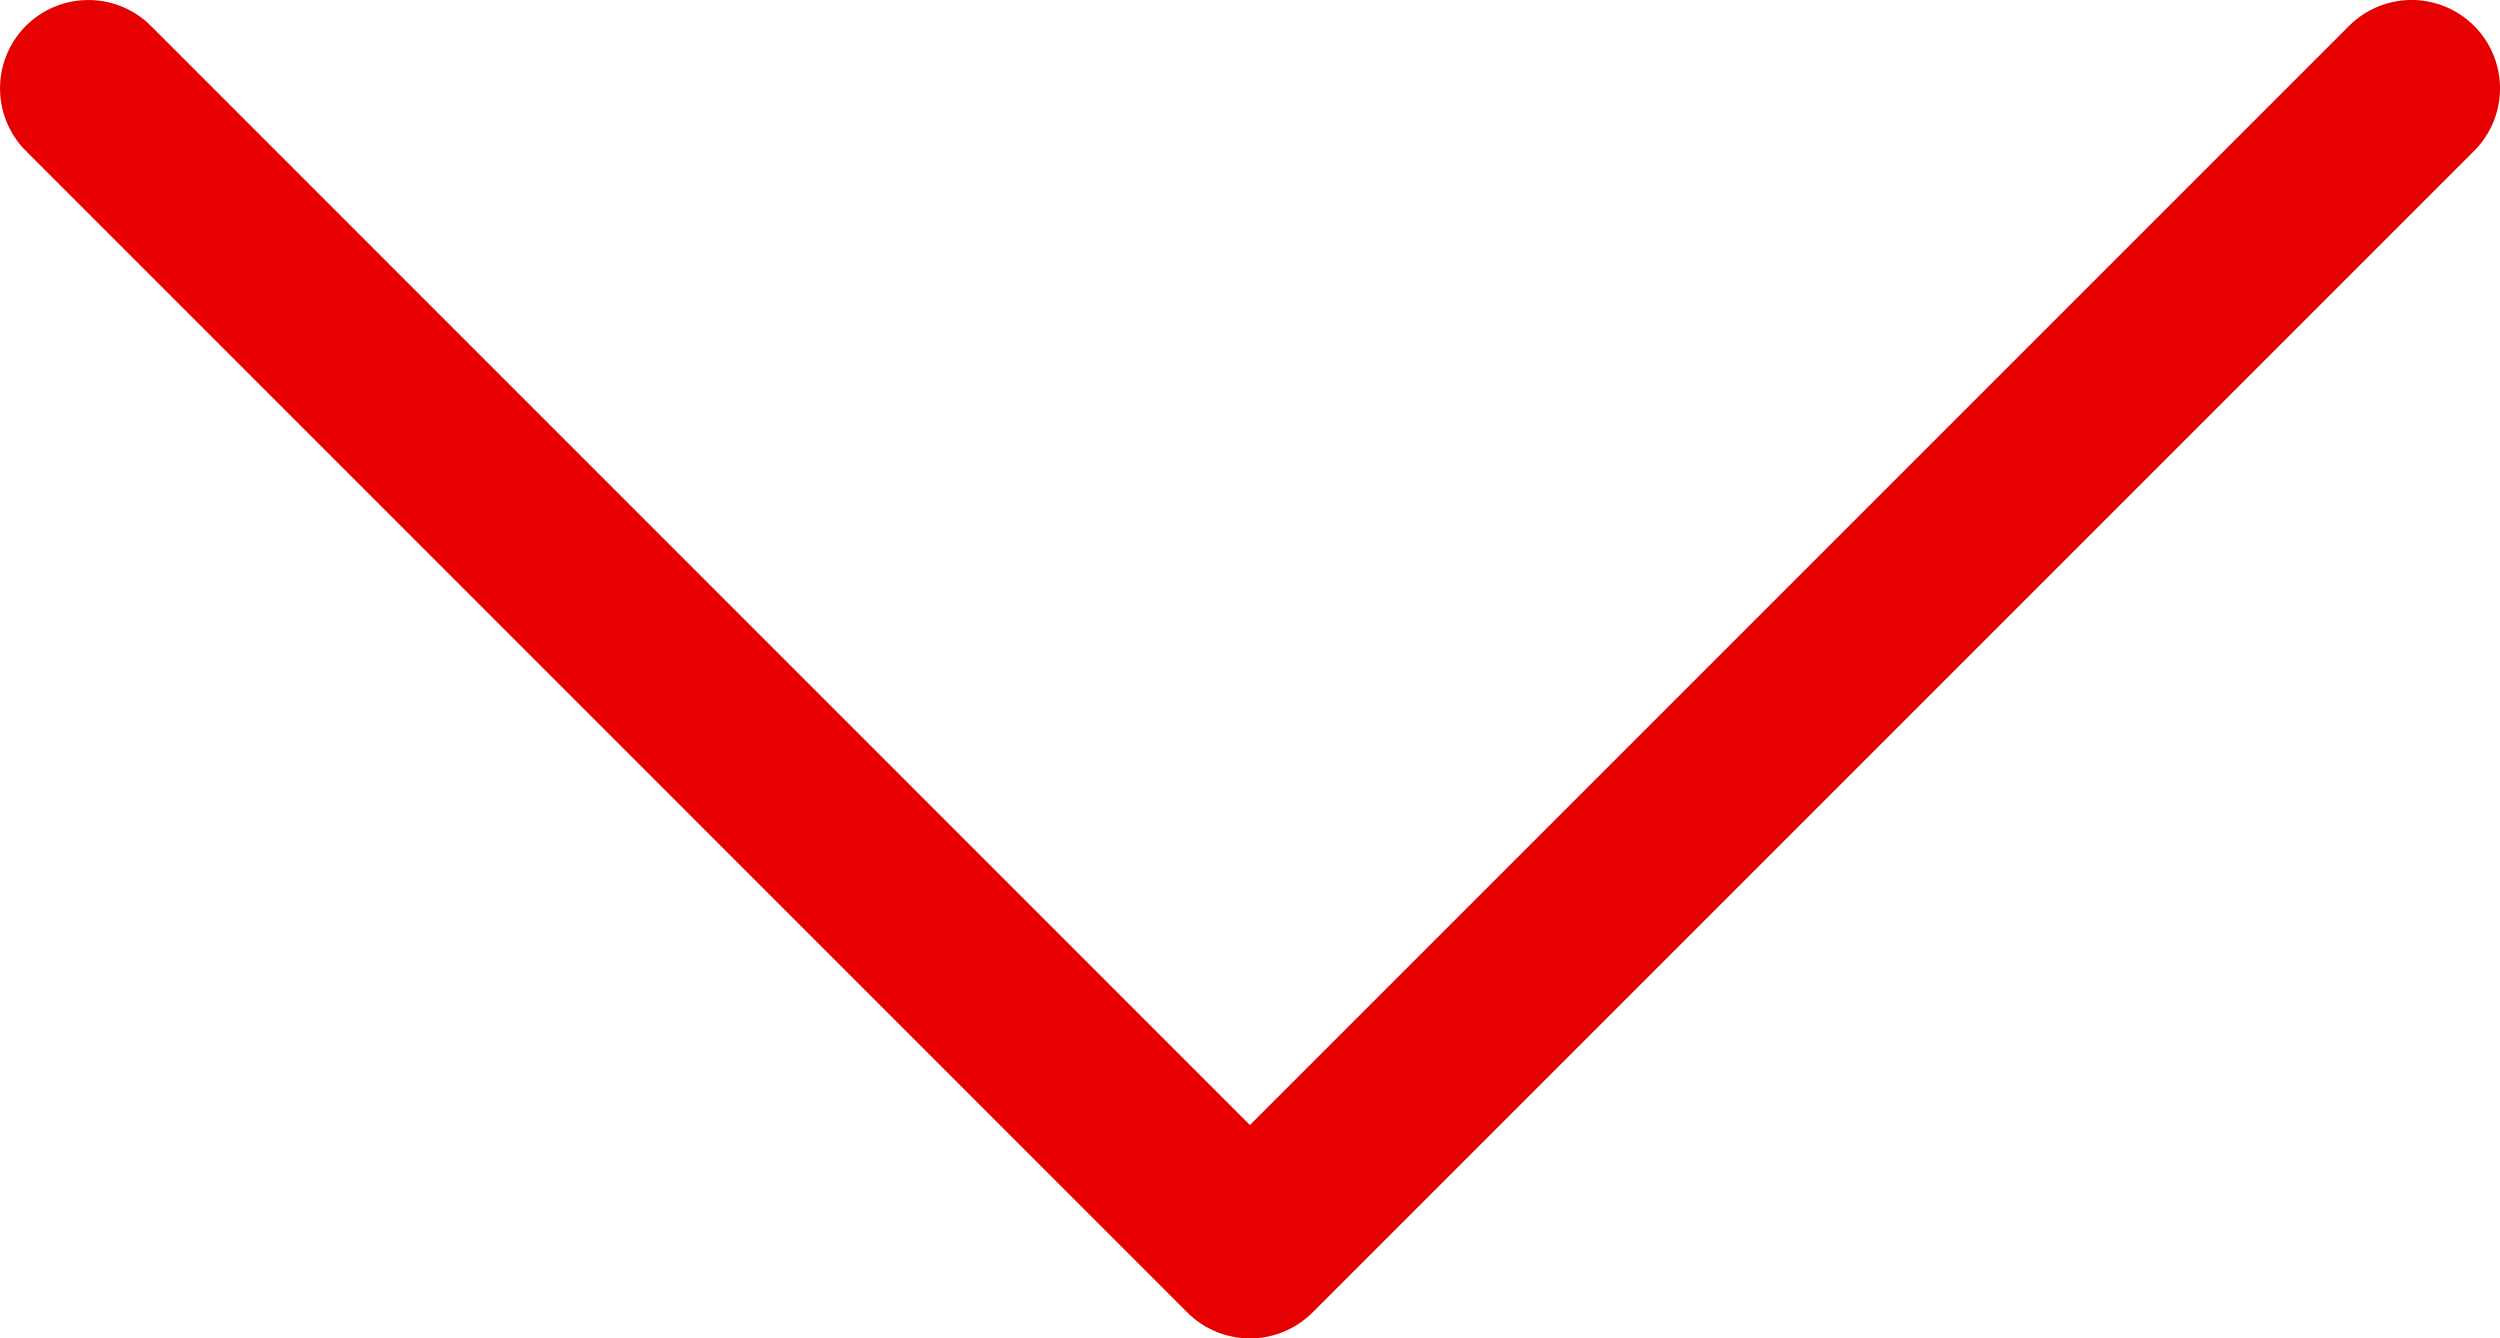 <svg xmlns="http://www.w3.org/2000/svg" viewBox="0 0 23.079 12.354">
  <defs>
    <style>
      .cls-1 {
        fill: #e60000;
      }
    </style>
  </defs>
  <g id="right-arrow" transform="translate(29.579 -33.4) rotate(90)">
    <path id="Pfad_4896" data-name="Pfad 4896" class="cls-1" d="M34.793,29.34a.817.817,0,0,1-1.154,0,.817.817,0,0,1,0-1.154L43.786,18.04,33.639,7.893a.816.816,0,0,1,1.154-1.154L45.517,17.463a.817.817,0,0,1,0,1.154Z"/>
  </g>
</svg>
